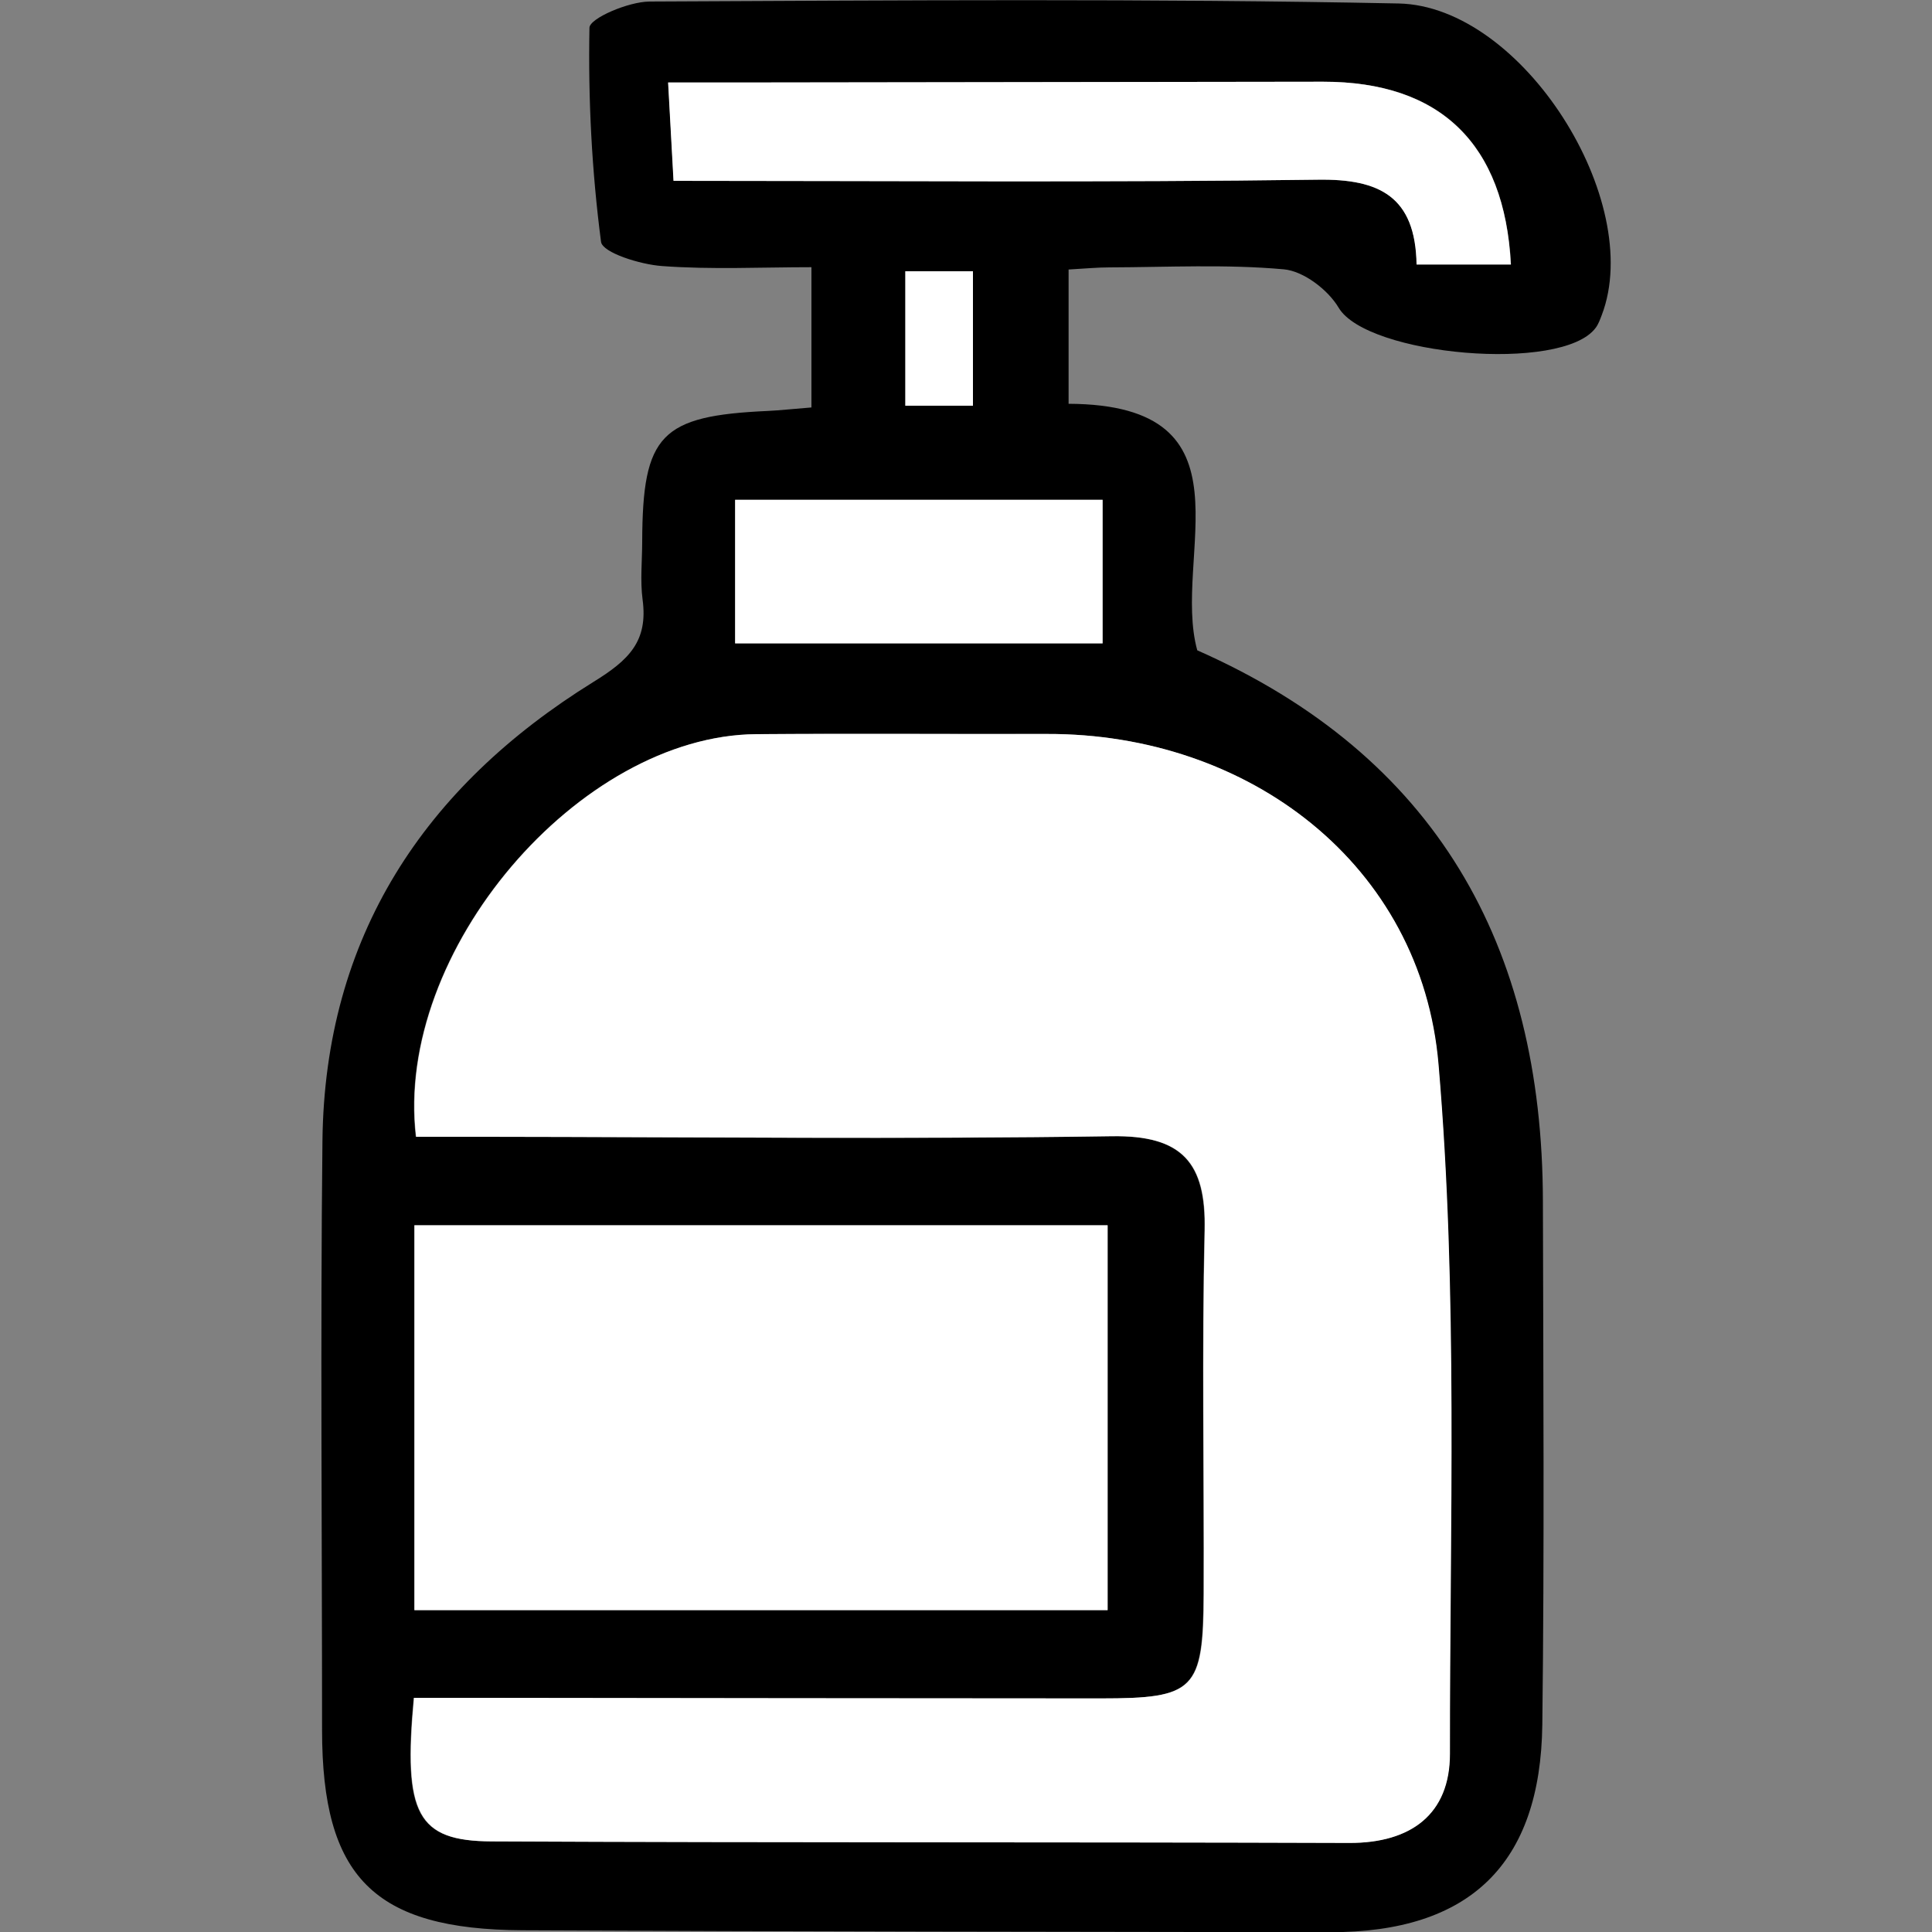 <?xml version="1.0" encoding="UTF-8"?> <svg xmlns="http://www.w3.org/2000/svg" version="1.1" viewBox="0 0 100 100"><rect x="0" y="0" width="100" height="100" fill="#808080" stroke="none"/><defs><style> .cls-1 { fill: #fff; } </style></defs><g><g id="Layer_1"><path d="M42,21.09v-7.26c-2.6,0-5.18.13-7.74-.06-1.12-.08-3.07-.69-3.15-1.25-.48-3.67-.67-7.39-.6-11.08,0-.49,2.01-1.35,3.1-1.36,12.93-.06,25.86-.16,38.78.1,6.42.13,12.76,10.23,10.52,16.12-.09.23-.17.47-.32.67-1.73,2.34-11.83,1.43-13.3-1.04-.55-.93-1.82-1.9-2.84-1.99-2.99-.27-6.02-.11-9.03-.1-.62,0-1.23.06-2.11.11v6.95c9.84.04,5.32,7.9,6.66,12.76,12.34,5.45,17.86,15.25,17.89,28.49.02,9.04.08,18.07-.03,27.11-.09,7.25-3.77,10.76-10.99,10.75-13.93-.02-27.86-.03-41.79-.1-7.71-.04-10.38-2.76-10.38-10.37,0-10.17-.09-20.33.02-30.5.12-10.55,5.27-18.32,14.02-23.74,1.85-1.14,2.84-2.11,2.55-4.27-.13-.99-.02-2.01-.02-3.01.02-5.53.96-6.5,6.51-6.75.62-.03,1.23-.1,2.25-.18ZM21.54,58.84c1.18,0,2.41,0,3.64,0,10.79.01,21.57.14,32.35-.03,3.66-.05,4.89,1.38,4.81,4.87-.14,6.27-.02,12.54-.05,18.81-.02,5-.46,5.42-5.34,5.42-10.66,0-21.32-.02-31.98-.03-1.2,0-2.41,0-3.56,0-.56,6.03.17,7.41,4.02,7.43,14.8.07,29.6.03,44.39.08,3.2.01,5.21-1.49,5.21-4.61,0-11.9.42-23.85-.59-35.68-.88-10.37-9.83-17.14-20.26-17.11-5.02.01-10.03-.02-15.05.01-9.14.07-18.75,11.23-17.61,20.84ZM57.33,63.42H21.45v19.92h35.88v-19.92ZM73.32,13.69h4.89c-.33-6.27-3.67-9.47-9.72-9.46-10.02.01-20.04.03-30.07.04-1.19,0-2.38,0-3.83,0,.11,2,.19,3.43.28,5.09,11.33,0,22.34.09,33.35-.06,3.2-.04,5.05.88,5.11,4.39ZM38.05,25.87v7.43h19.02v-7.43h-19.02ZM46.86,14.04v6.96h3.5v-6.96h-3.5Z"></path><path class="cls-1" d="M21.54,58.84c-1.14-9.61,8.46-20.77,17.61-20.84,5.02-.04,10.03,0,15.05-.01,10.43-.03,19.38,6.75,20.26,17.11,1.01,11.82.58,23.78.59,35.68,0,3.12-2.01,4.62-5.21,4.61-14.8-.05-29.6-.01-44.39-.08-3.84-.02-4.58-1.4-4.02-7.43,1.15,0,2.36,0,3.56,0,10.66.01,21.32.03,31.98.03,4.88,0,5.32-.42,5.34-5.42.02-6.27-.1-12.54.05-18.81.08-3.49-1.15-4.93-4.81-4.87-10.78.16-21.57.04-32.35.03-1.23,0-2.46,0-3.64,0Z"></path><path class="cls-1" d="M57.33,63.42v19.92H21.45v-19.92h35.88Z"></path><path class="cls-1" d="M73.32,13.69c-.06-3.51-1.91-4.44-5.11-4.39-11.01.15-22.01.06-33.35.06-.09-1.65-.17-3.09-.28-5.09,1.44,0,2.63,0,3.83,0,10.02-.01,20.04-.03,30.07-.04,6.05,0,9.4,3.2,9.72,9.46h-4.89Z"></path><path class="cls-1" d="M38.05,25.87h19.02v7.43h-19.02v-7.43Z"></path><path class="cls-1" d="M46.86,14.04h3.5v6.96h-3.5v-6.96Z"></path></g></g></svg> 
